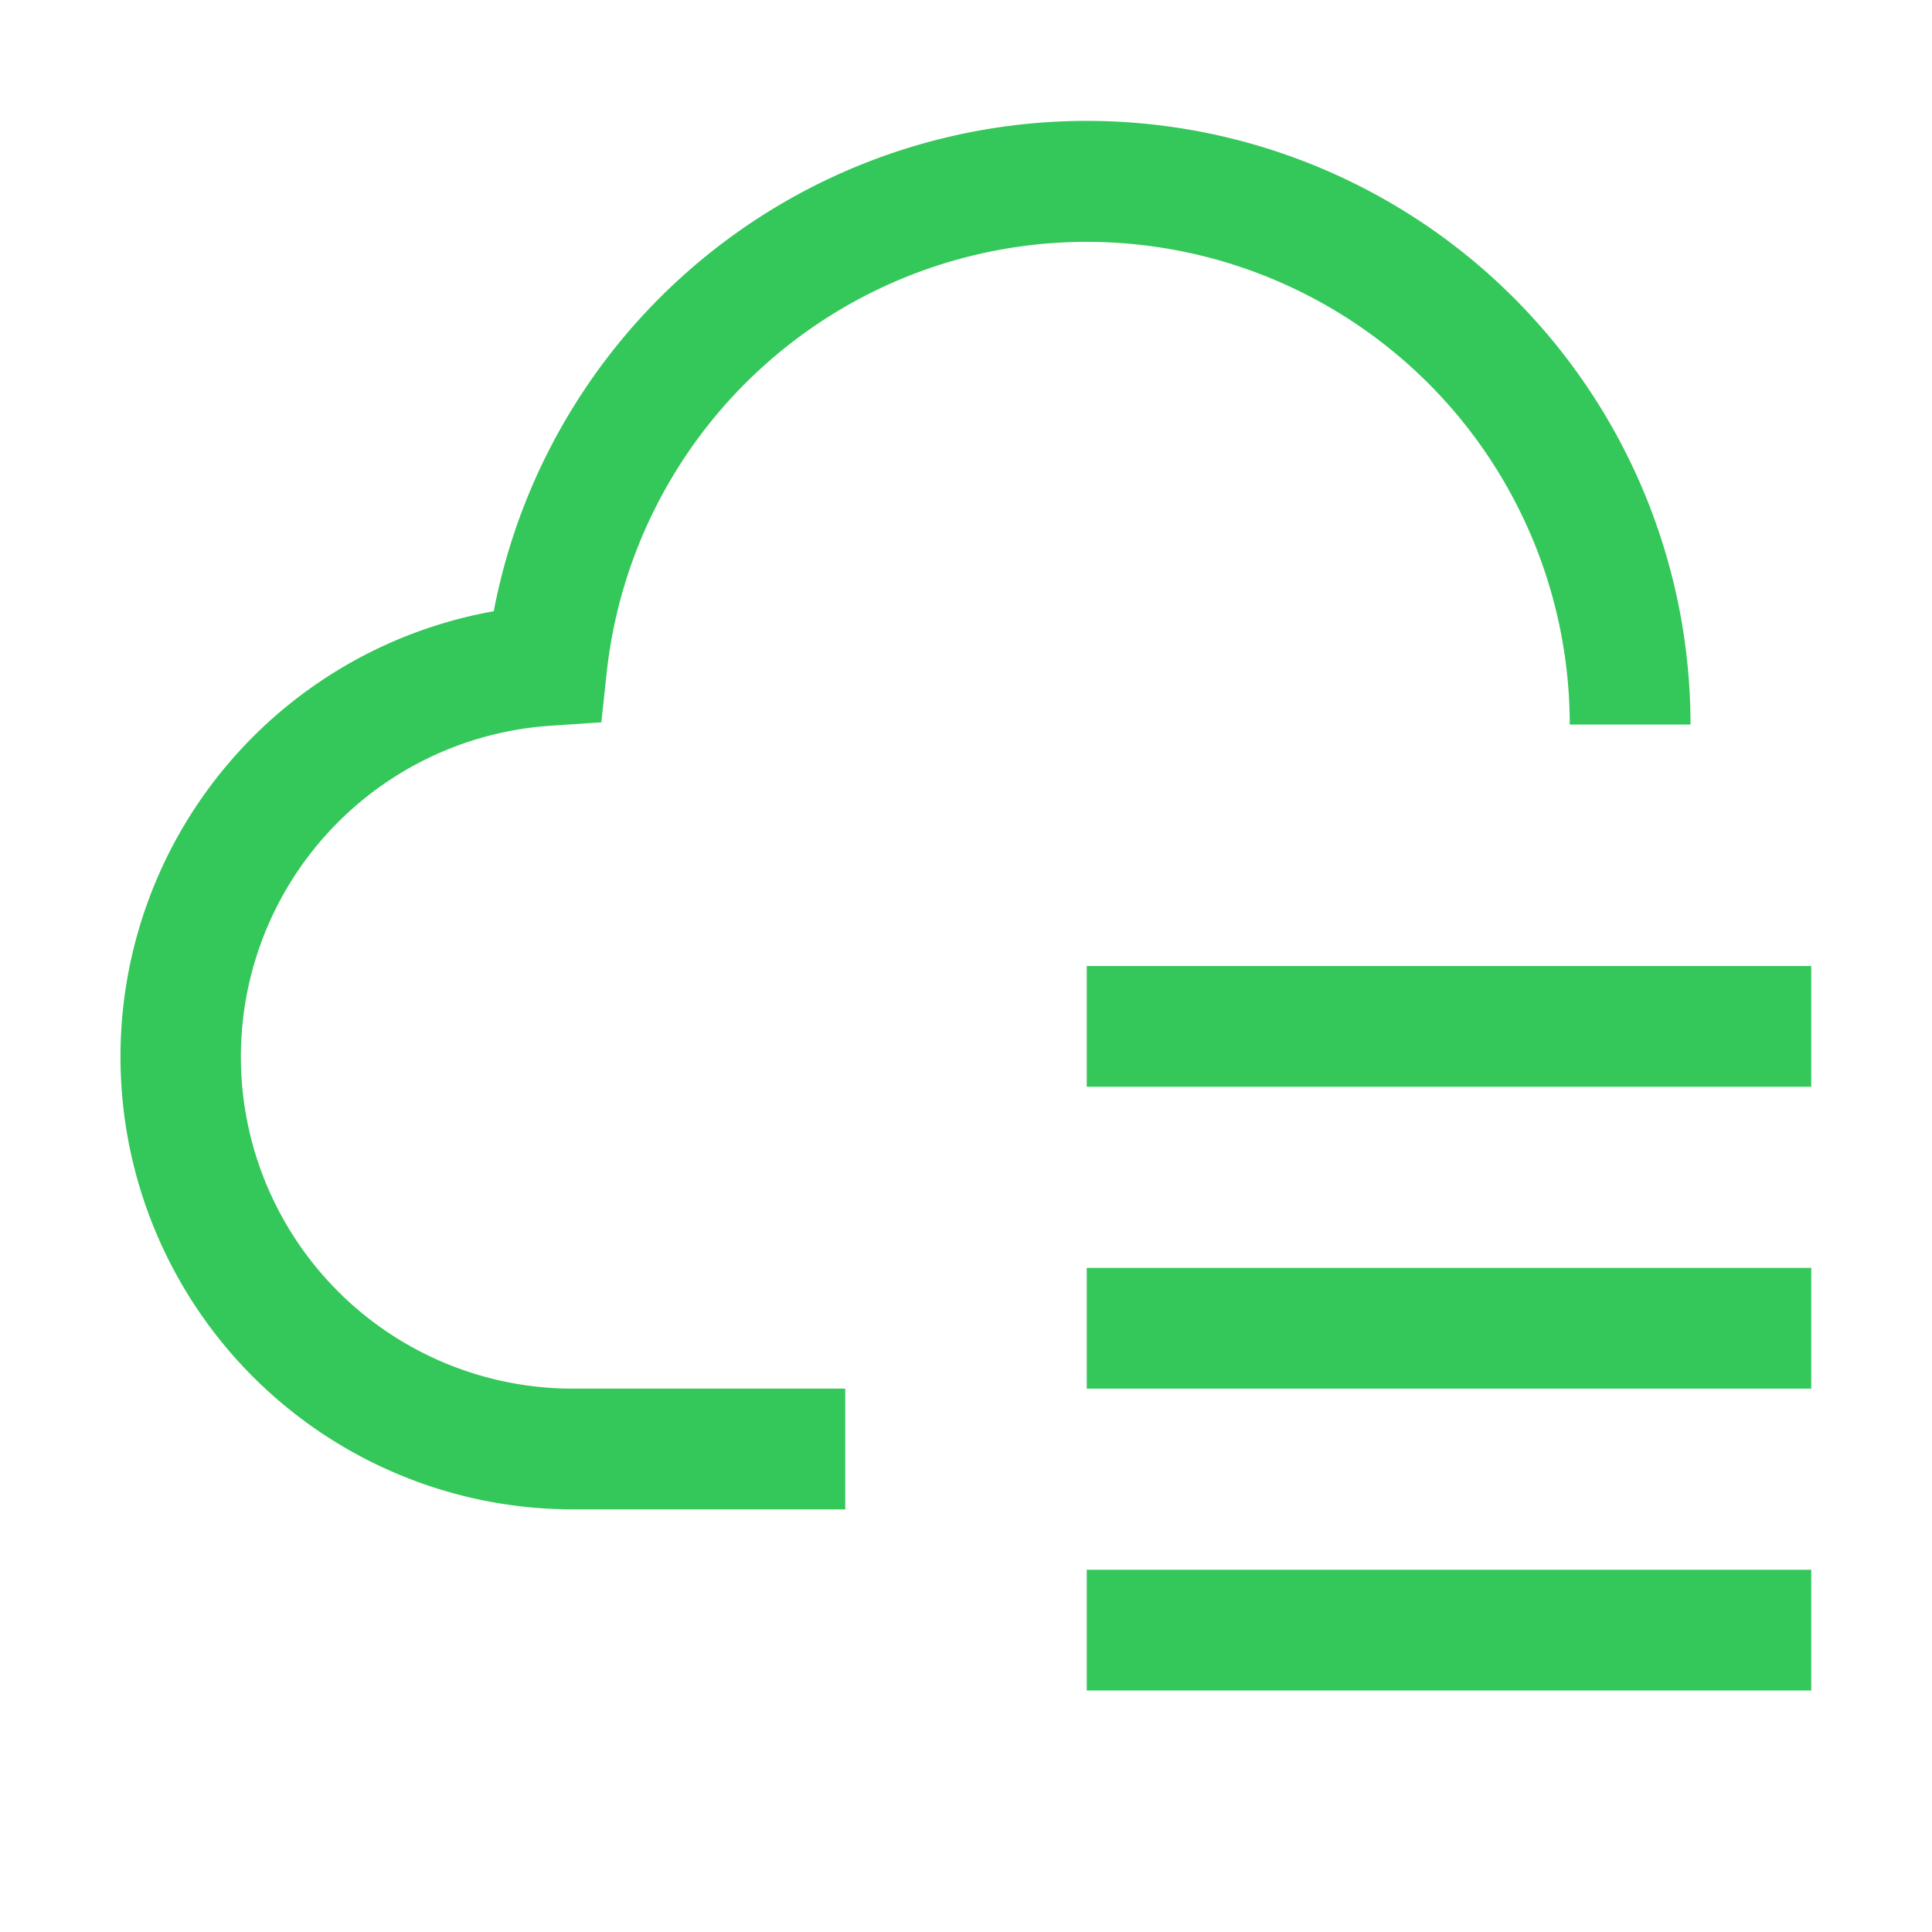 <svg width="20" height="20" xmlns="http://www.w3.org/2000/svg" xmlns:xlink="http://www.w3.org/1999/xlink" viewBox="0 0 32 32" fill="#34C759">
  <path d="M18 26h12v2H18z"></path>
  <path d="M18 21h12v2H18z"></path><path d="M18 16h12v2H18z"></path>
  <path d="M14 25H9.5a7.496 7.496 0 0 1-1.322-14.876A10 10 0 0 1 28 12h-2a7.999 7.999 0 0 0-15.95-.87l-.09.834l-.837.056A5.496 5.496 0 0 0 9.5 23H14z"></path>
</svg>
